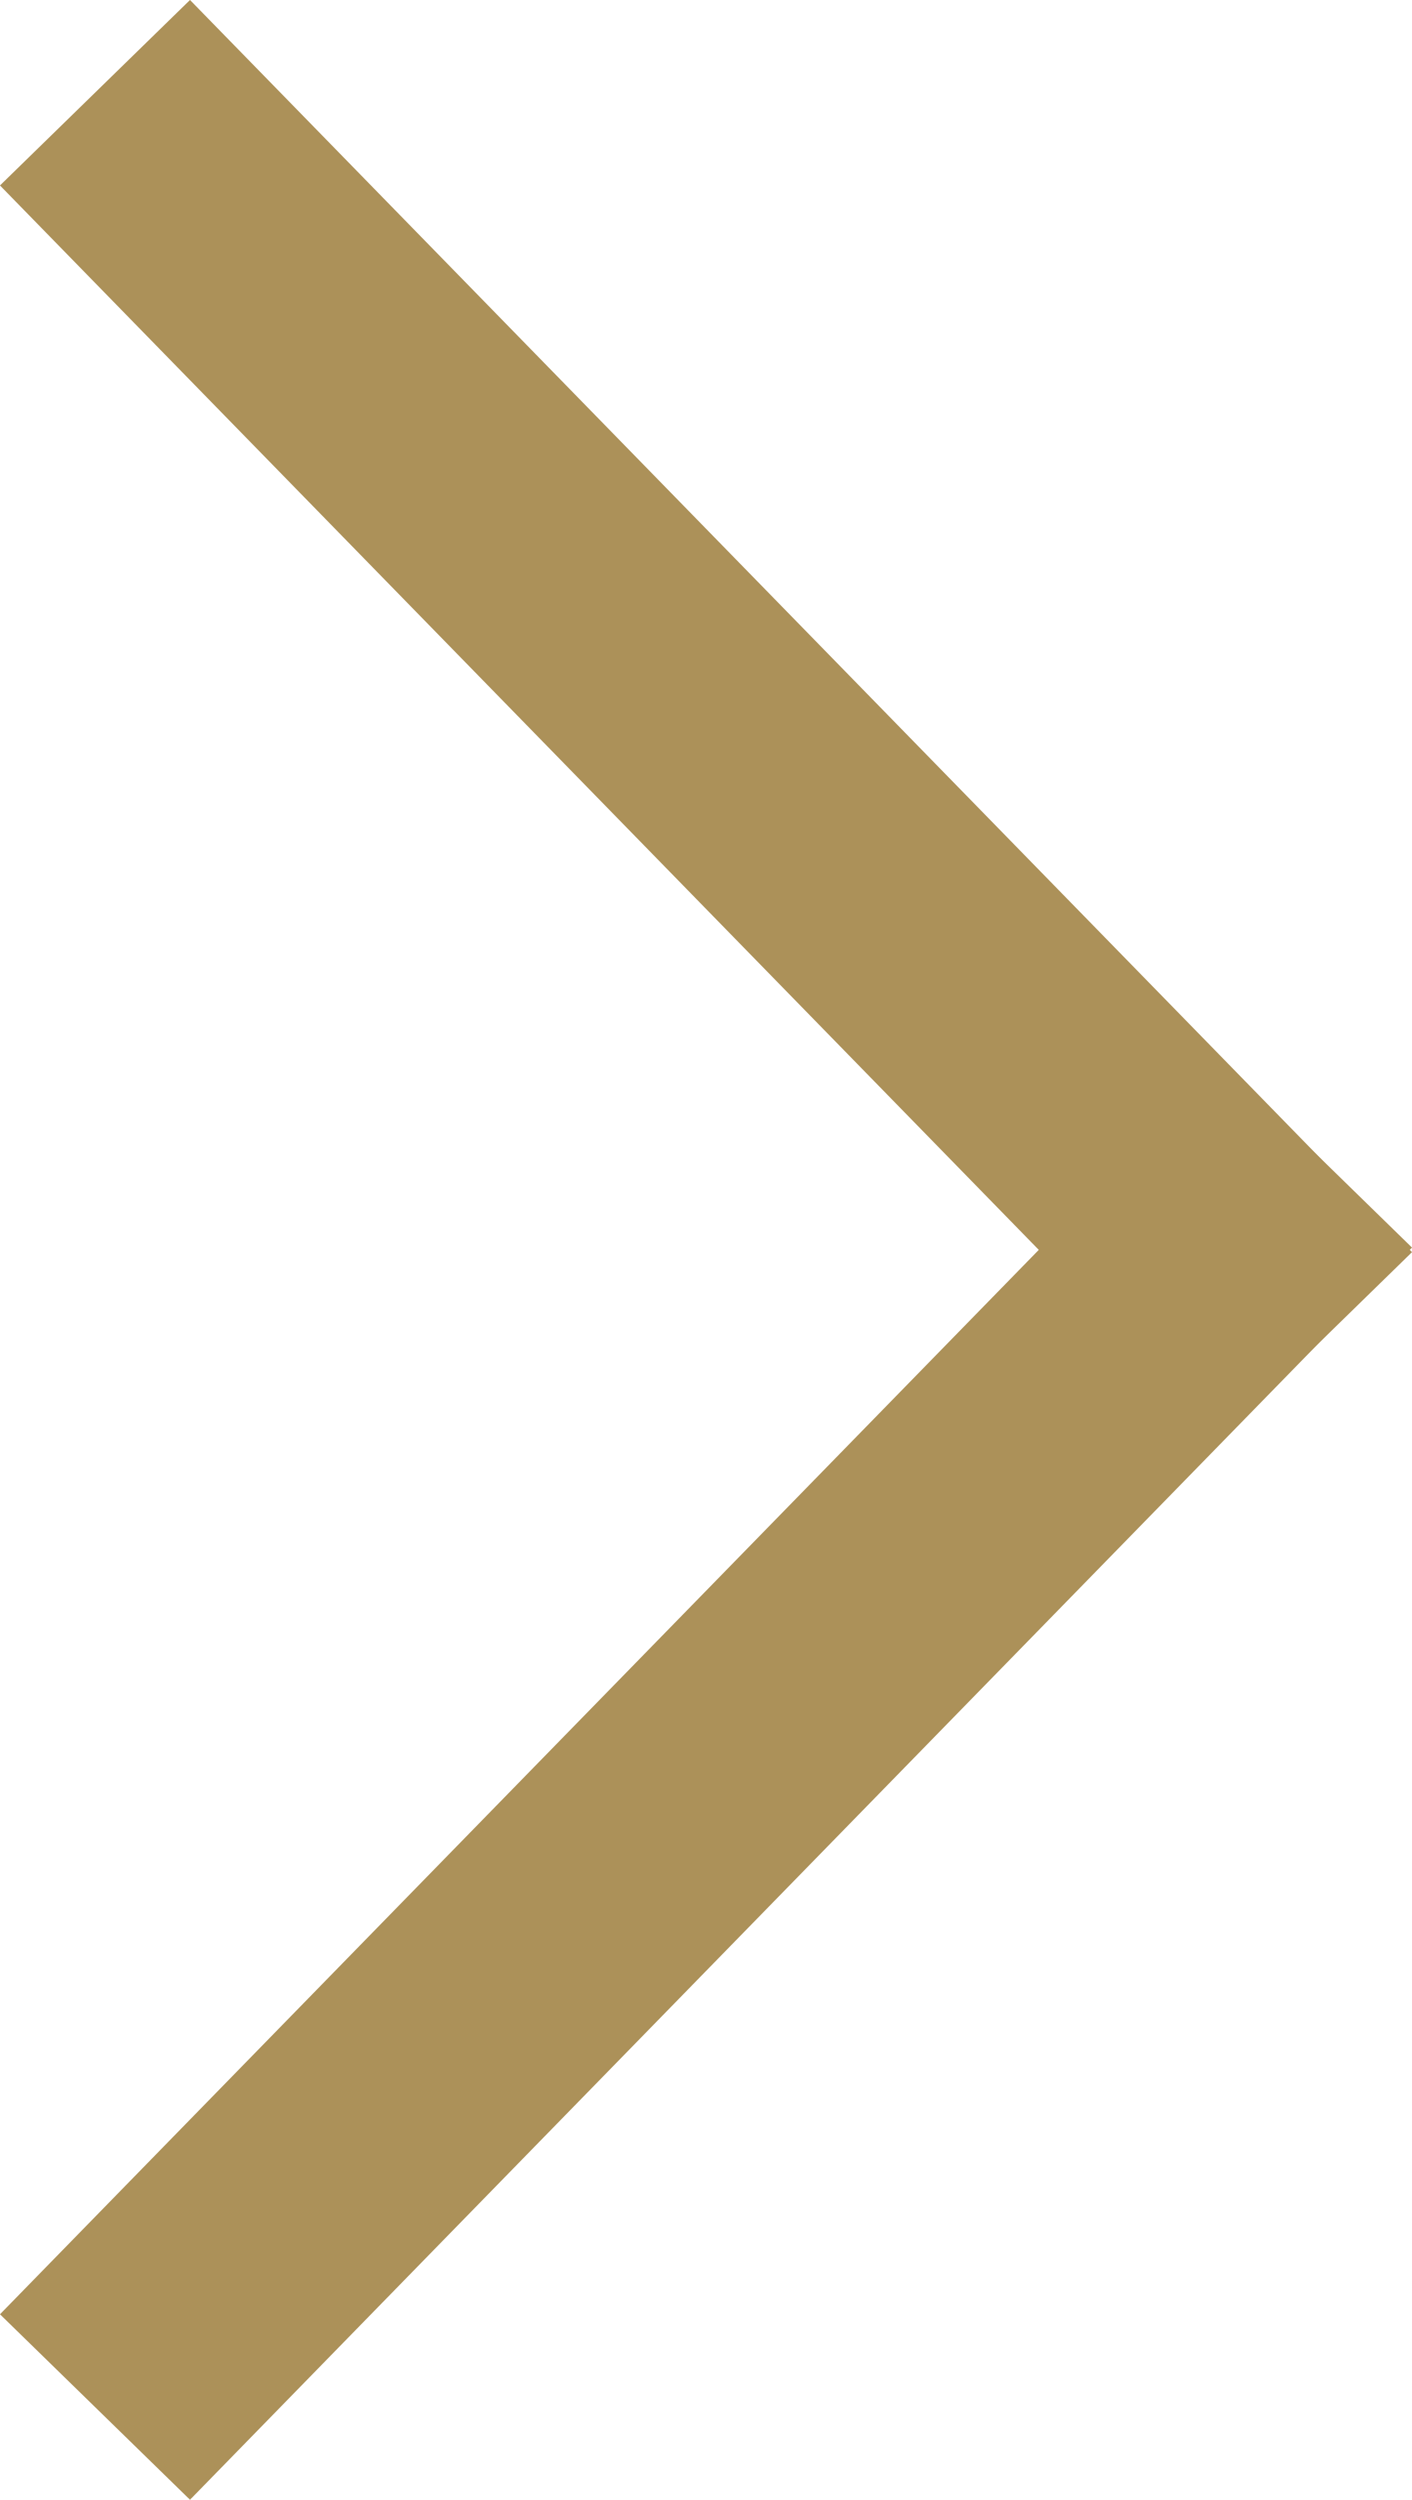 <svg xmlns="http://www.w3.org/2000/svg" width="5.318" height="9.414"><g fill="none" stroke="#ac9159" stroke-linecap="square" data-name="Group 286"><path d="m.707 8.707 3.904-4" data-name="Line 59"/><path d="m.707.707 3.904 4" data-name="Line 60"/></g></svg>